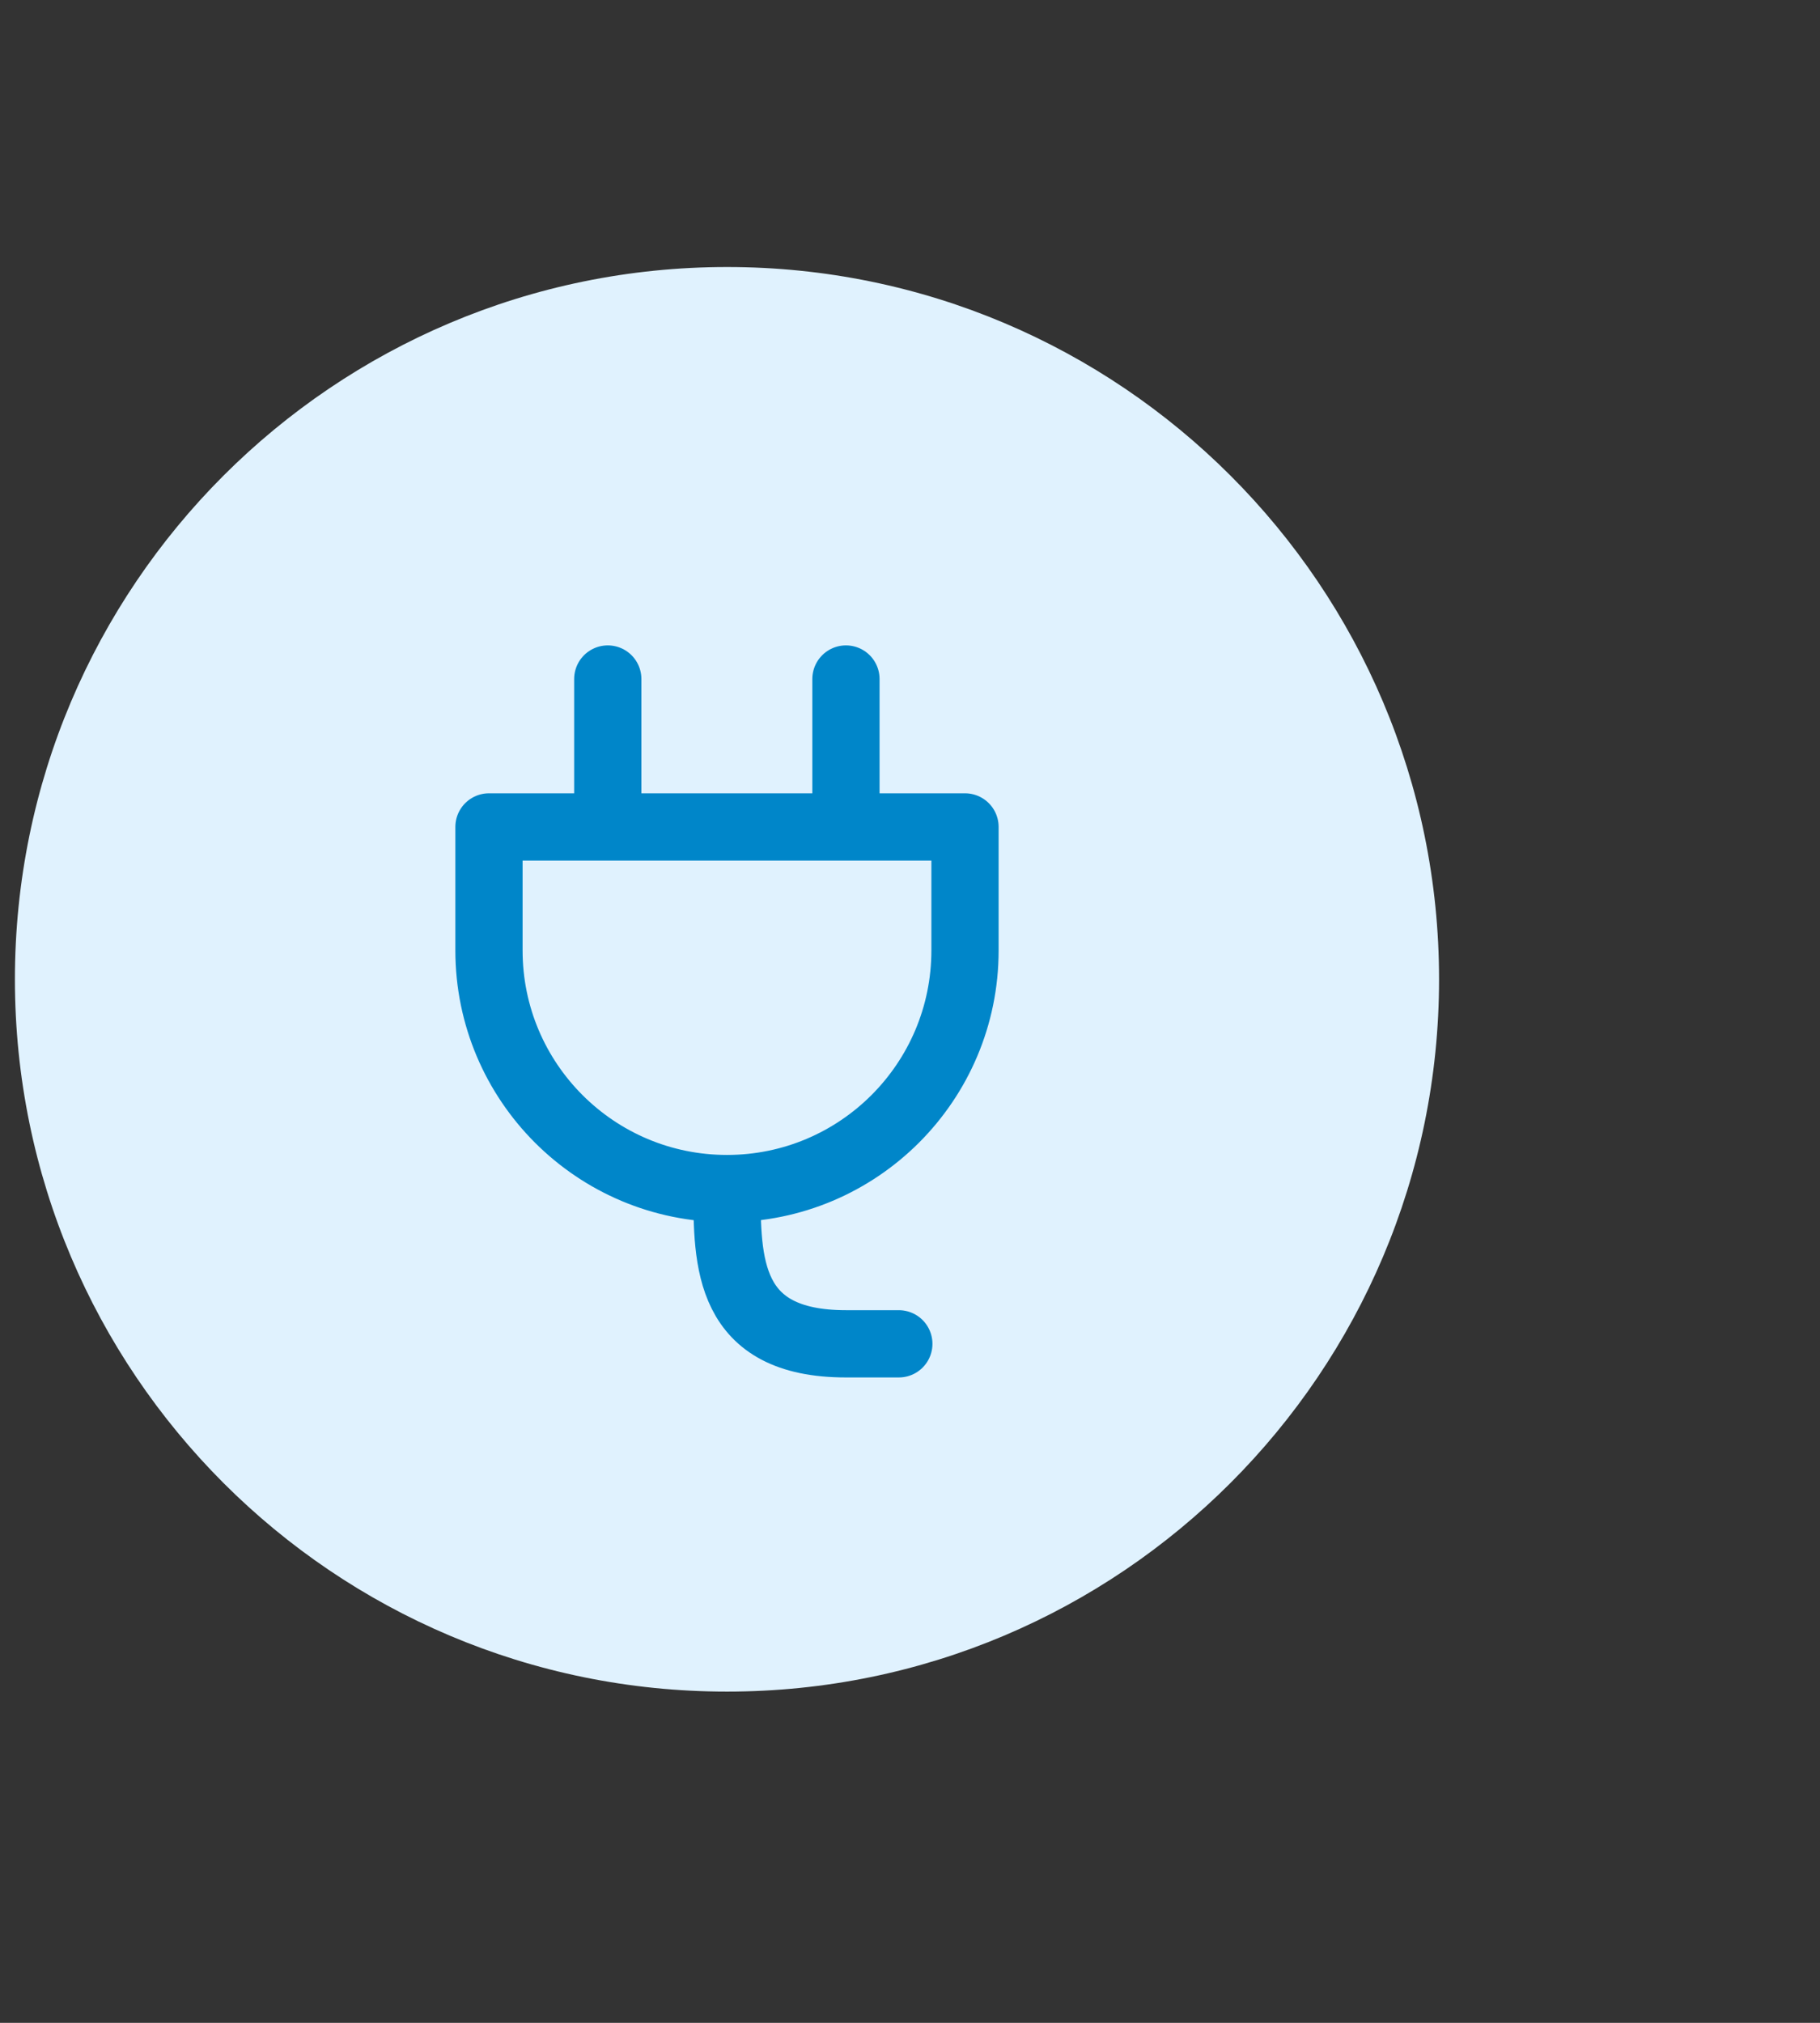 <svg width="36" height="40" viewBox="0 0 36 40" fill="none" xmlns="http://www.w3.org/2000/svg">
<rect x="0" y="0" width="36" height="40" fill="#333333" stroke="none"/>
<path d="M14.382 5.28C22.159 5.28 28.465 11.586 28.465 19.365C28.465 27.143 22.159 33.45 14.382 33.45C6.601 33.453 0.295 27.143 0.295 19.365C0.295 11.586 6.601 5.28 14.382 5.28Z" fill="#E0F2FE"/>
<path d="M14.38 23.503C16.98 23.503 19.088 21.395 19.088 18.794L19.088 16.352L16.733 16.352M14.38 23.503C11.78 23.503 9.672 21.395 9.672 18.794L9.672 16.352L16.733 16.352M14.38 23.503C14.38 24.959 14.38 26.573 16.733 26.573L17.779 26.573M16.733 16.352L16.733 13.427M12.022 16.352L12.022 13.427" stroke="#0086C9" stroke-width="1.33" stroke-linecap="round" stroke-linejoin="round"/>
</svg>
